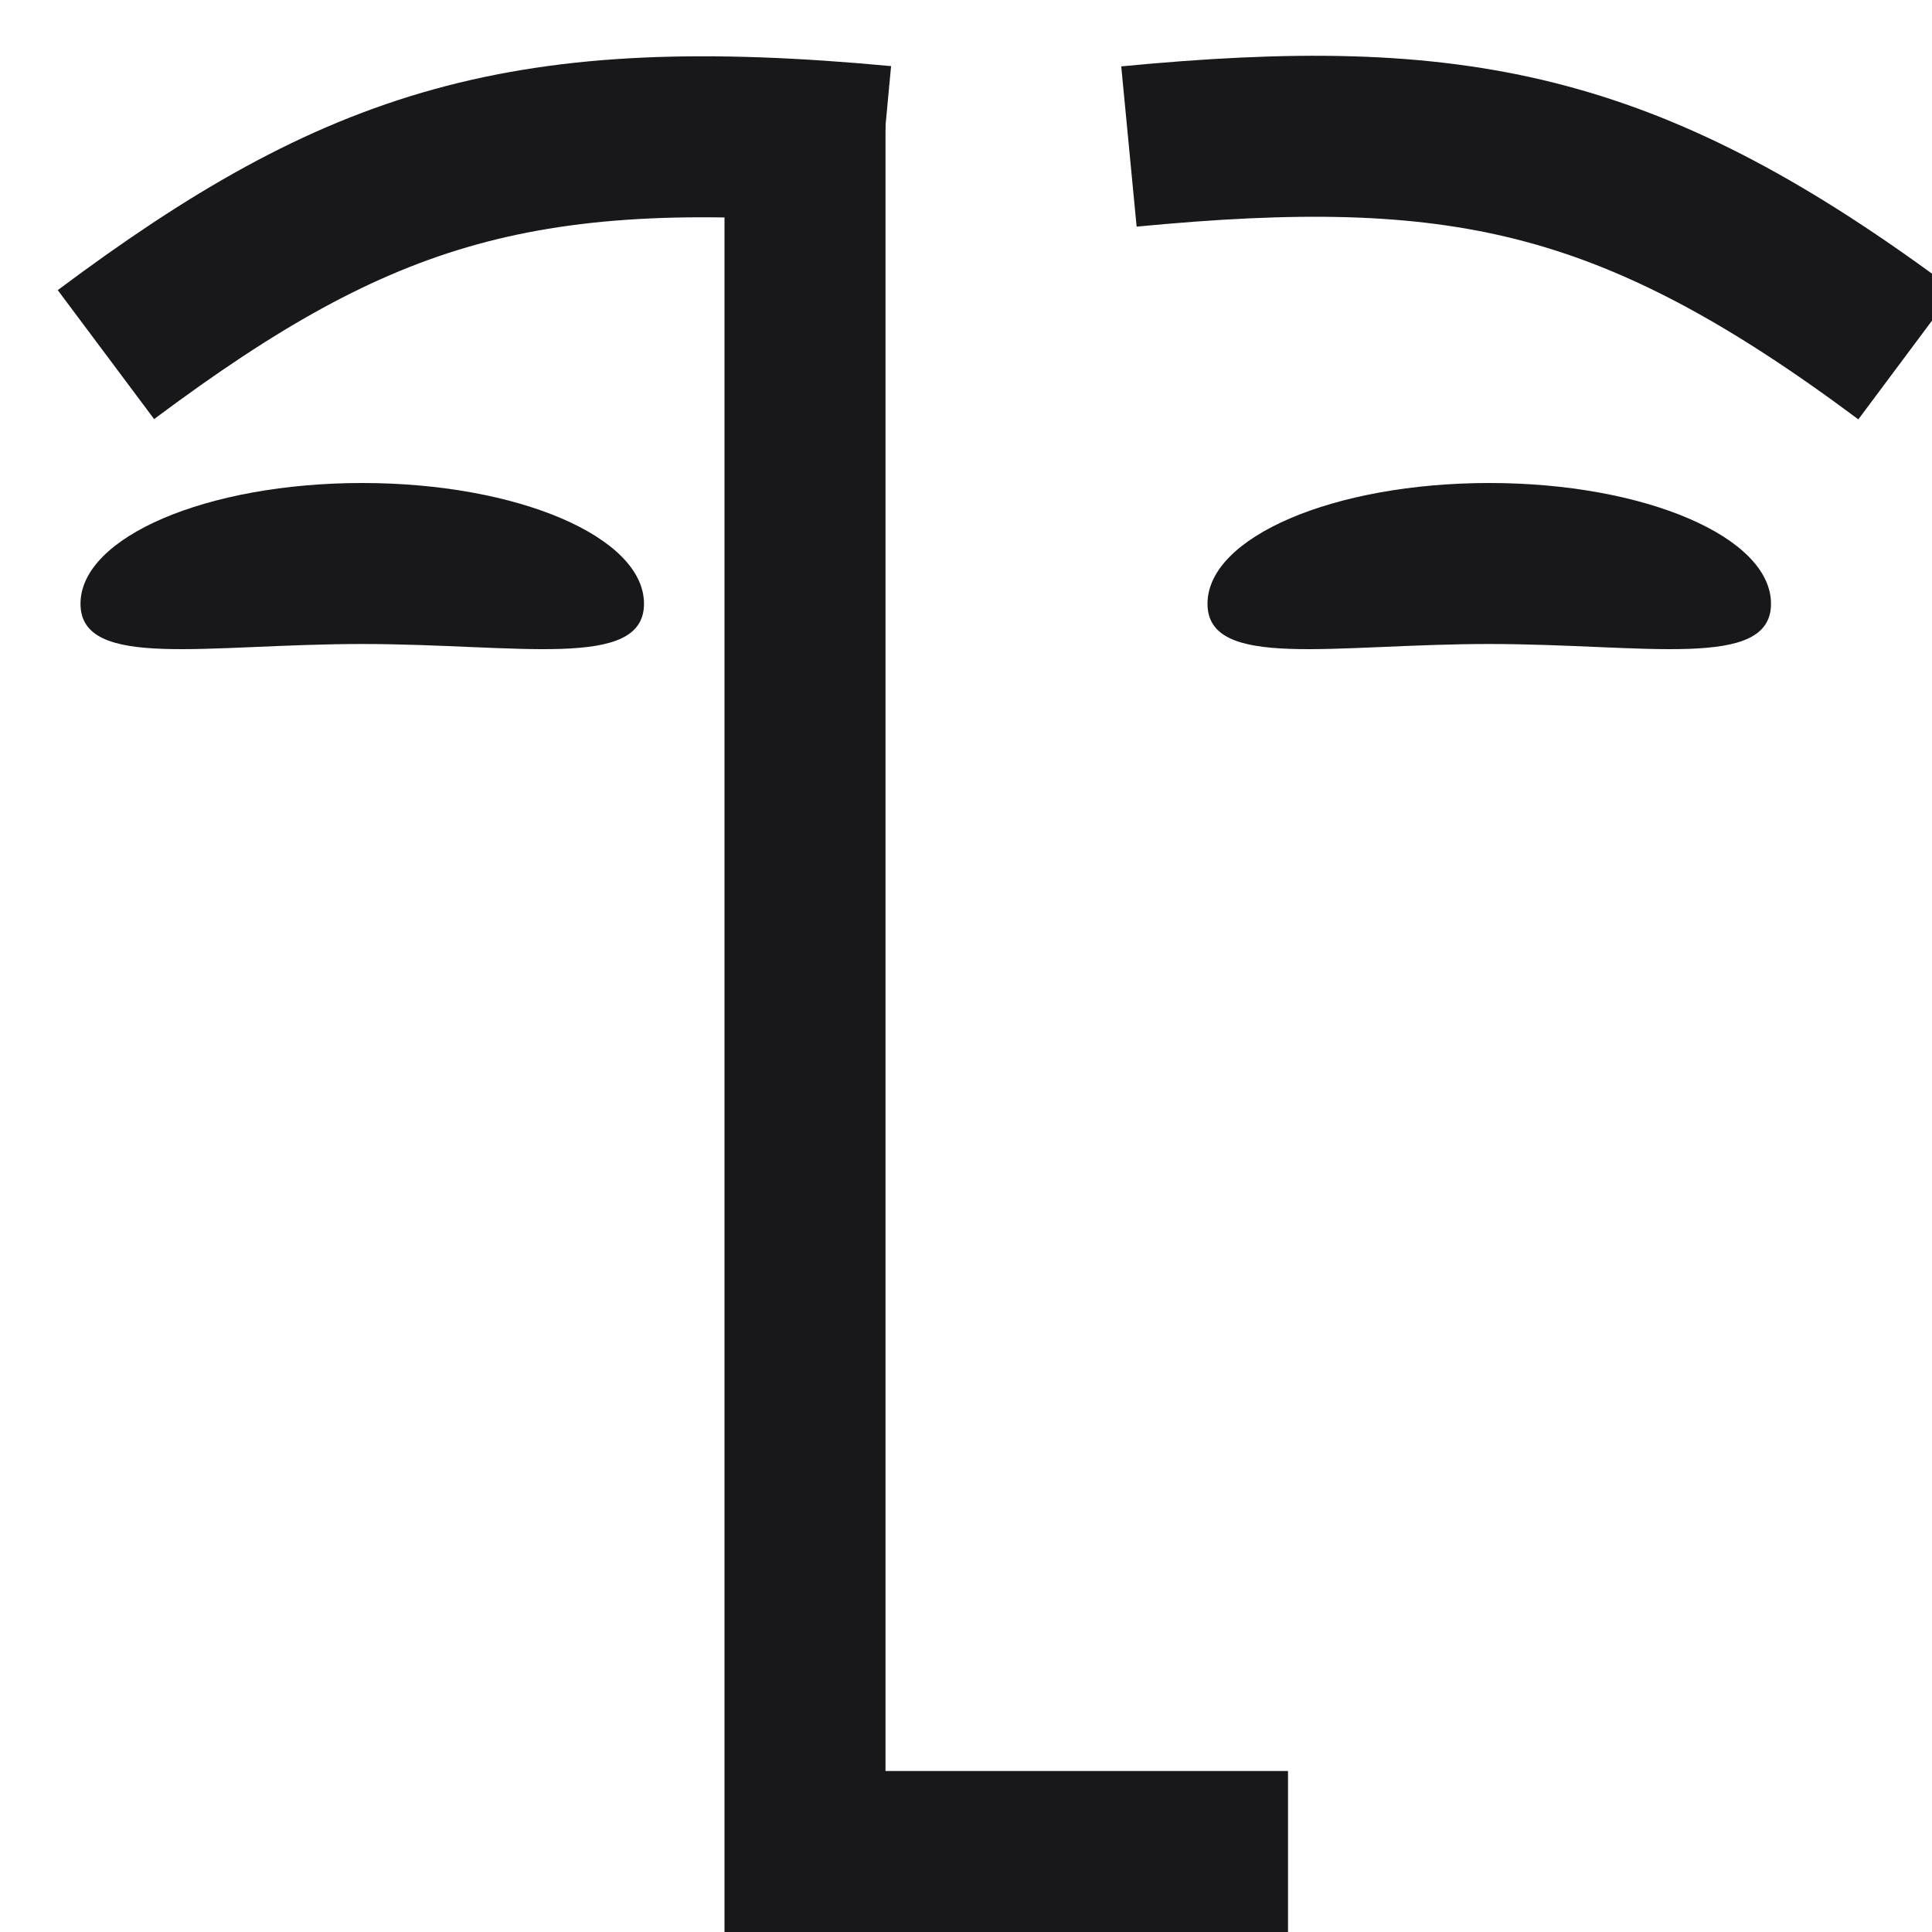 <svg width="24" height="24" viewBox="0 0 24 24" fill="none" xmlns="http://www.w3.org/2000/svg">
<g clip-path="url(#clip0_3657_4942)">
<path d="M10 1V23H16" stroke="#18181B" stroke-width="2"/>
<path d="M14.024 1.82C18.107 1.428 20.253 1.849 23.683 4.408" stroke="#18181B" stroke-width="2"/>
<path d="M1.316 4.405C4.466 2.051 6.53 1.4 10.976 1.817" stroke="#18181B" stroke-width="2"/>
<path d="M8 7.5C8 8.328 6.433 8 4.5 8C2.567 8 1 8.328 1 7.5C1 6.672 2.567 6 4.5 6C6.433 6 8 6.672 8 7.5Z" fill="#18181B"/>
<path d="M22 7.5C22 8.328 20.433 8 18.5 8C16.567 8 15 8.328 15 7.5C15 6.672 16.567 6 18.5 6C20.433 6 22 6.672 22 7.5Z" fill="#18181B"/>
</g>
<defs>
<clipPath id="clip0_3657_4942">
<rect width="24" height="24" fill="white"/>
</clipPath>
</defs>
</svg>
